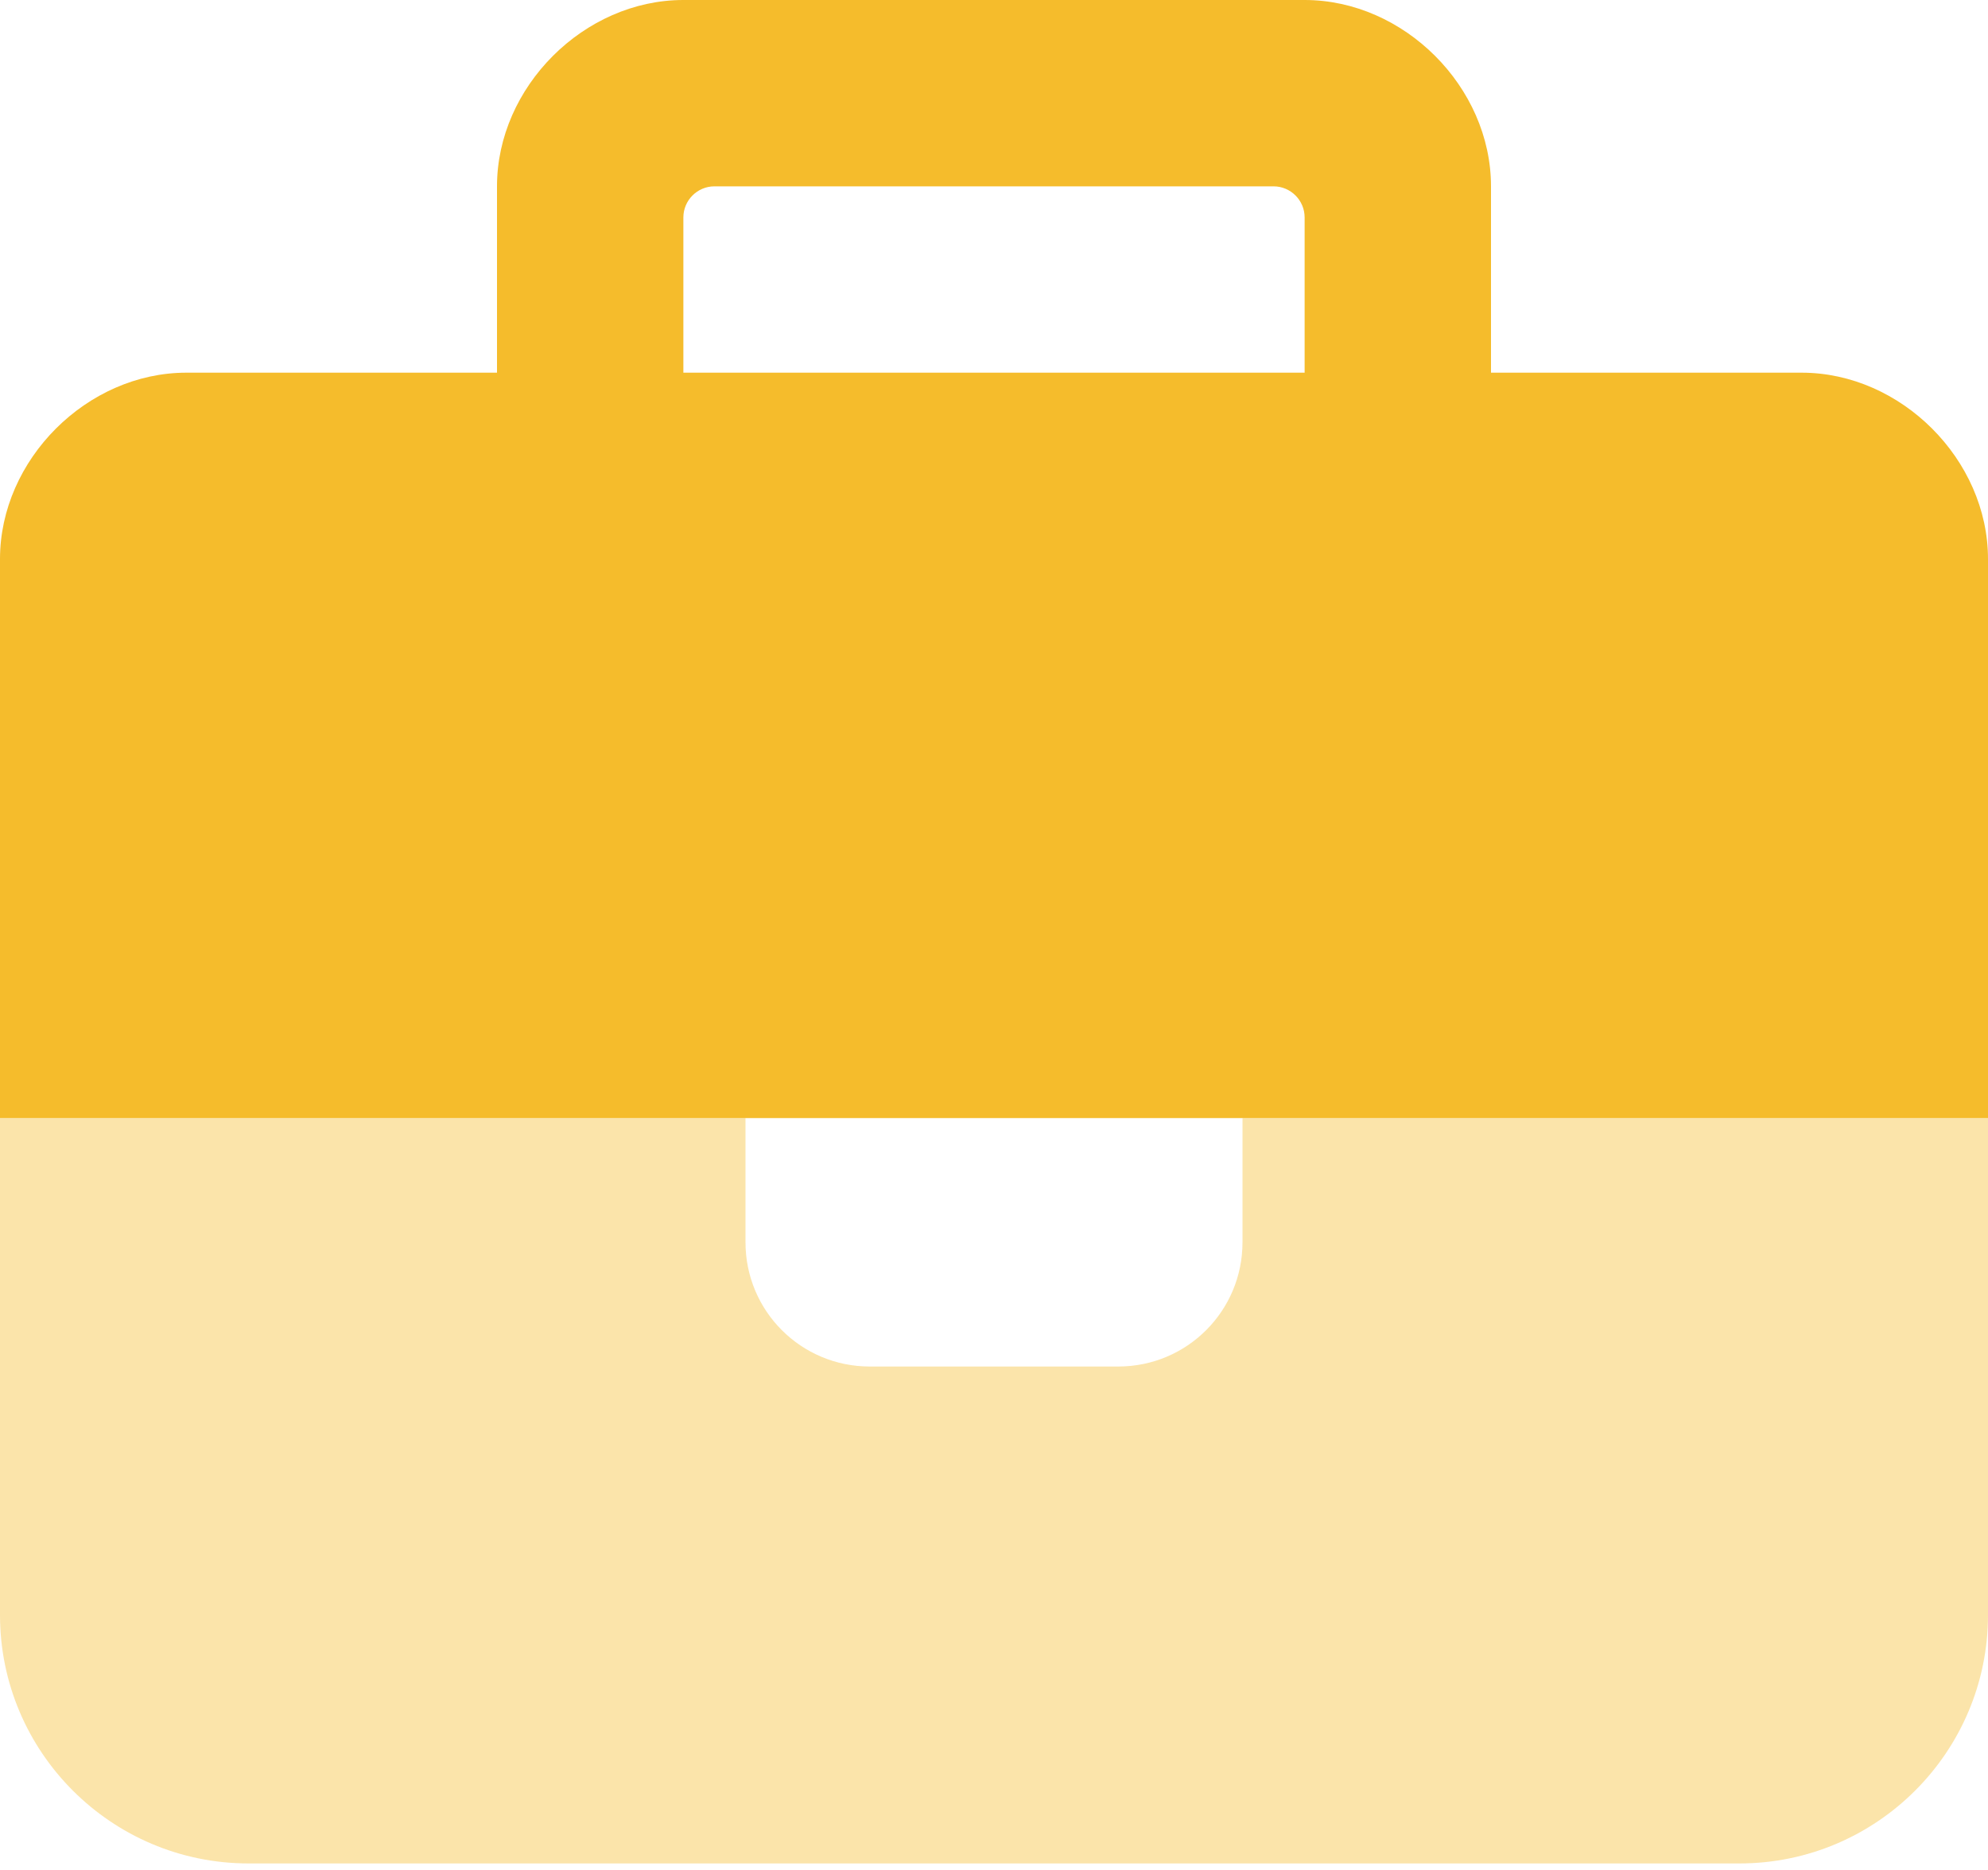 <svg width="135" height="127" viewBox="0 0 135 127" fill="none" xmlns="http://www.w3.org/2000/svg">
<g id="Group 289">
<path id="Vector" opacity="0.4" d="M0 75.938V109.688C0 118.995 7.567 126.562 16.875 126.562H118.125C127.433 126.562 135 118.995 135 109.688V75.938H84.375V84.375C84.375 89.042 80.605 92.812 75.938 92.812H59.062C54.395 92.812 50.625 89.042 50.625 84.375V75.938H0Z" fill="#F5BC2C"/>
<path id="Vector_2" d="M101.25 25.312H122.344C129.094 25.312 135 31.219 135 37.969V75.938H0V37.969C0 31.219 5.906 25.312 12.656 25.312H33.75V14.766V12.656C33.75 5.906 39.656 0 46.406 0H48.516H86.484H88.594C95.344 0 101.25 5.906 101.25 12.656V14.766V25.312ZM88.594 25.312V14.766C88.594 13.605 87.644 12.656 86.484 12.656H48.516C47.355 12.656 46.406 13.605 46.406 14.766V25.312H88.594Z" fill="#F5BC2C"/>
</g>
</svg>
